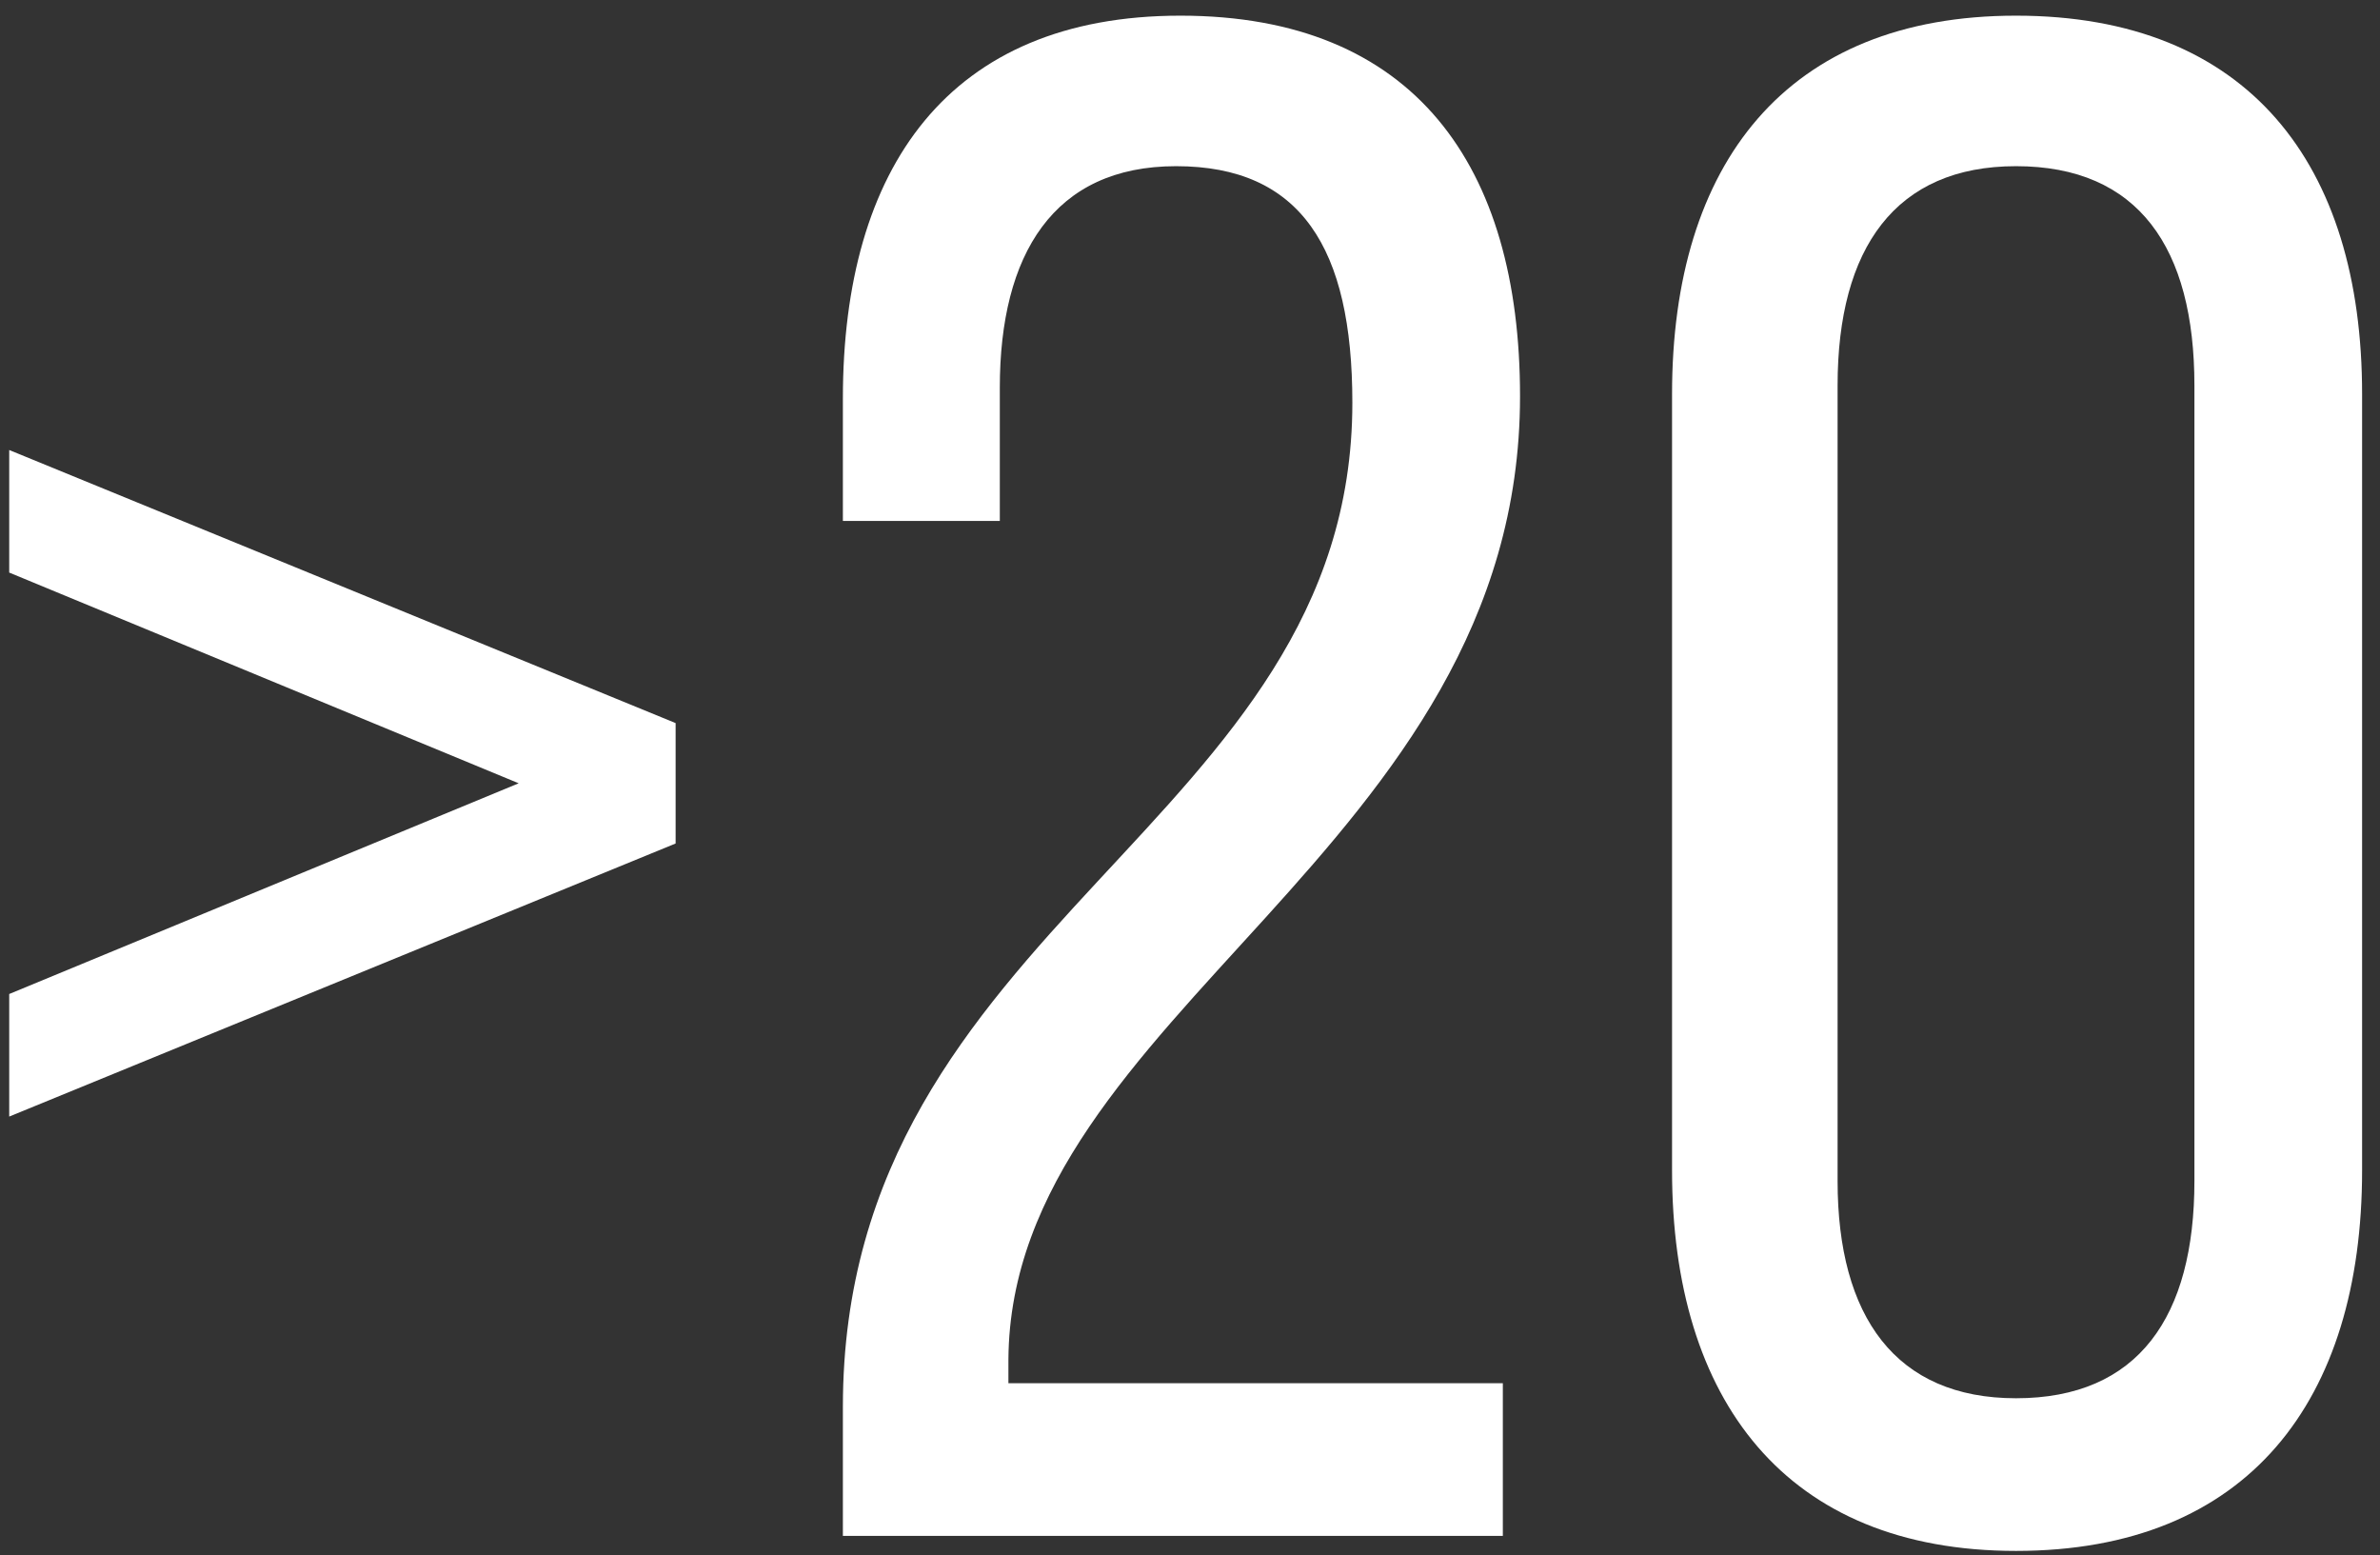 <?xml version="1.0" encoding="UTF-8"?> <svg xmlns="http://www.w3.org/2000/svg" width="124" height="81" viewBox="0 0 124 81" fill="none"><rect x="0" y="0" width="124" height="81" fill="#333333" stroke="none"/> <path d="M0.48 58.16L35.2 43.936V37.664L0.48 23.44V29.824L27.024 40.8L0.48 51.776V58.16Z" fill="white"></path> <path d="M61.499 0.816C49.403 0.816 43.915 8.768 43.915 20.752V27.136H52.091V20.192C52.091 13.248 54.891 8.656 61.275 8.656C67.771 8.656 70.459 12.912 70.459 20.976C70.459 43.04 43.915 47.968 43.915 73.28V80H78.299V72.048H52.539V70.816C52.651 52.784 79.195 44.272 79.195 20.64C79.195 8.656 73.707 0.816 61.499 0.816Z" fill="white"></path> <path d="M87.115 60.96C87.115 72.944 93.052 80.784 105.035 80.784C117.131 80.784 123.067 72.944 123.067 60.96V20.528C123.067 8.544 117.131 0.816 105.035 0.816C93.052 0.816 87.115 8.544 87.115 20.528V60.96ZM95.74 20.08C95.74 12.912 98.763 8.656 105.035 8.656C111.419 8.656 114.331 12.912 114.331 20.08V61.52C114.331 68.576 111.419 72.832 105.035 72.832C98.763 72.832 95.74 68.576 95.74 61.52V20.08Z" fill="white"></path> </svg> 